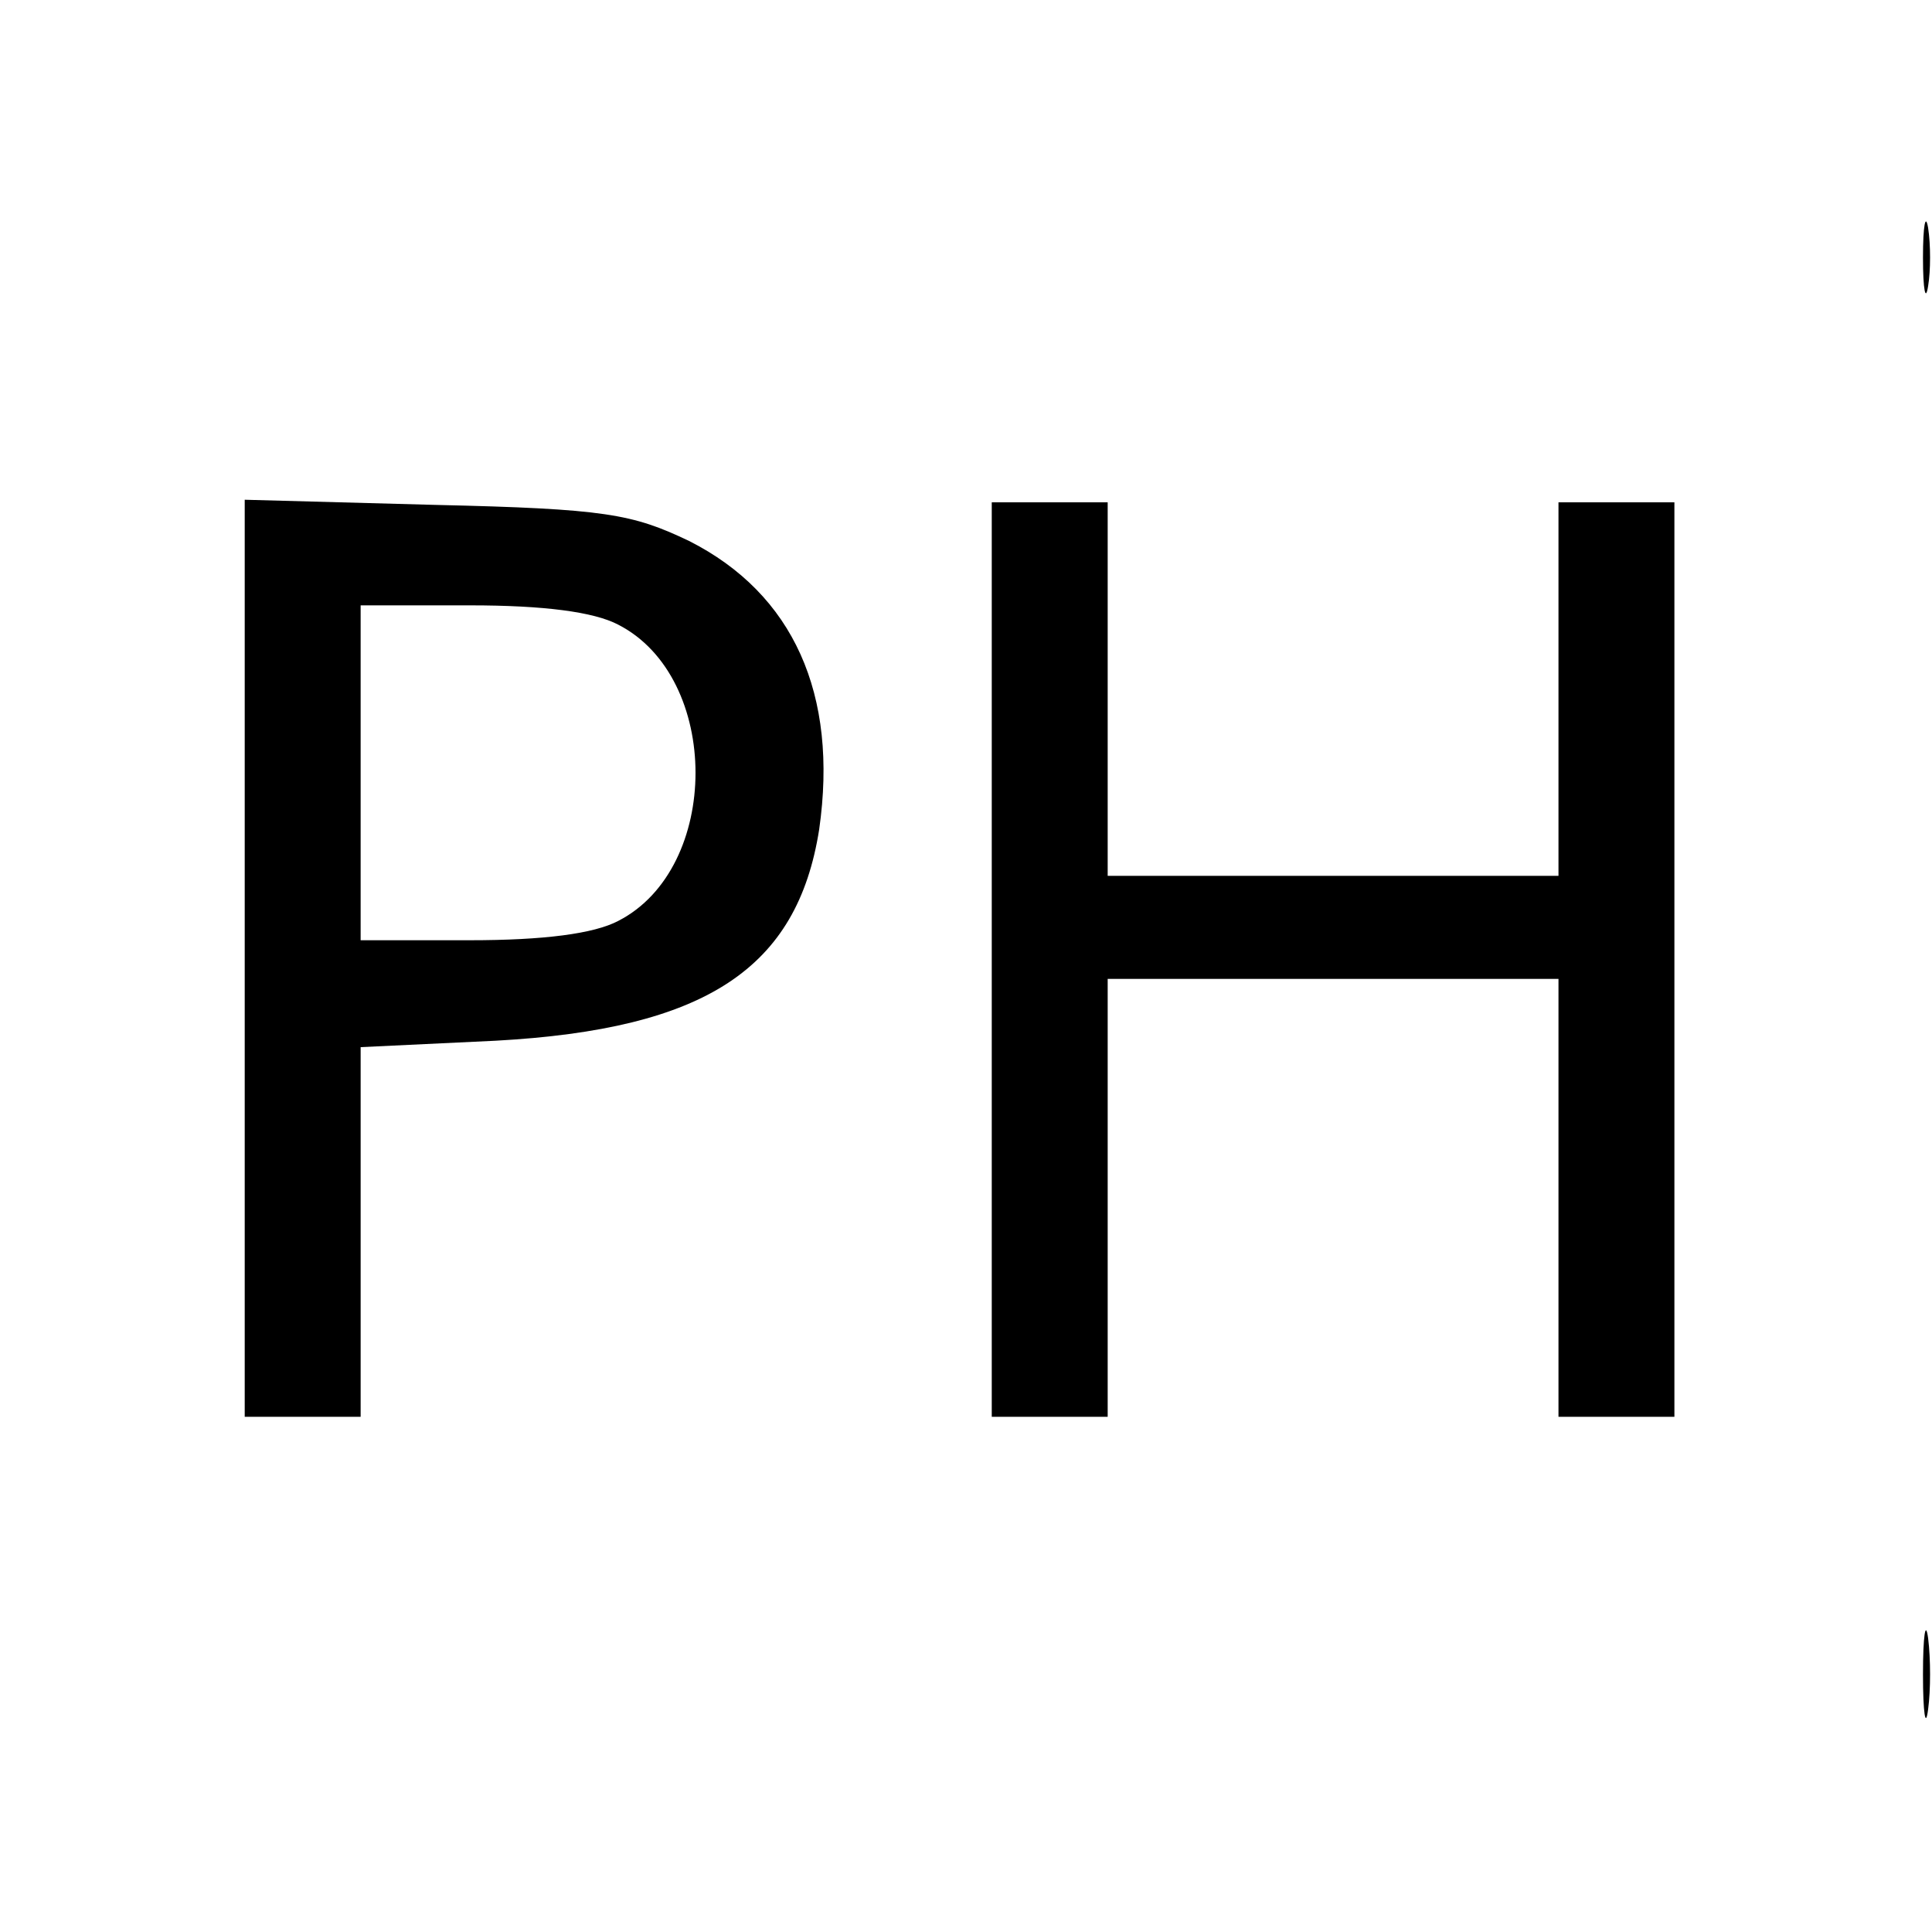 <?xml version="1.0" standalone="no"?>
<!DOCTYPE svg PUBLIC "-//W3C//DTD SVG 20010904//EN"
 "http://www.w3.org/TR/2001/REC-SVG-20010904/DTD/svg10.dtd">
<svg version="1.0" xmlns="http://www.w3.org/2000/svg"
 width="150pt" height="150pt" viewBox="0 0 150 150"
 preserveAspectRatio="xMidYMid meet">

<g transform="translate(0,150) scale(0.1,-0.1)"
fill="#000000" stroke="none">
<path d="M1493 1300 c0 -25 2 -35 4 -22 2 12 2 32 0 45 -2 12 -4 2 -4 -23z"/>
<path d="M190 756 l0 -356 45 0 45 0 0 144 0 143 105 5 c163 9 234 56 251 164
15 105 -20 183 -101 224 -44 21 -65 25 -197 28 l-148 4 0 -356z m290 259 c80
-41 80 -189 0 -230 -19 -10 -58 -15 -115 -15 l-85 0 0 130 0 130 85 0 c57 0
96 -5 115 -15z"/>
<path d="M770 755 l0 -355 45 0 45 0 0 170 0 170 175 0 175 0 0 -170 0 -170
45 0 45 0 0 355 0 355 -45 0 -45 0 0 -145 0 -145 -175 0 -175 0 0 145 0 145
-45 0 -45 0 0 -355z"/>
<path d="M1493 200 c0 -30 2 -43 4 -27 2 15 2 39 0 55 -2 15 -4 2 -4 -28z"/>
</g>
</svg>
